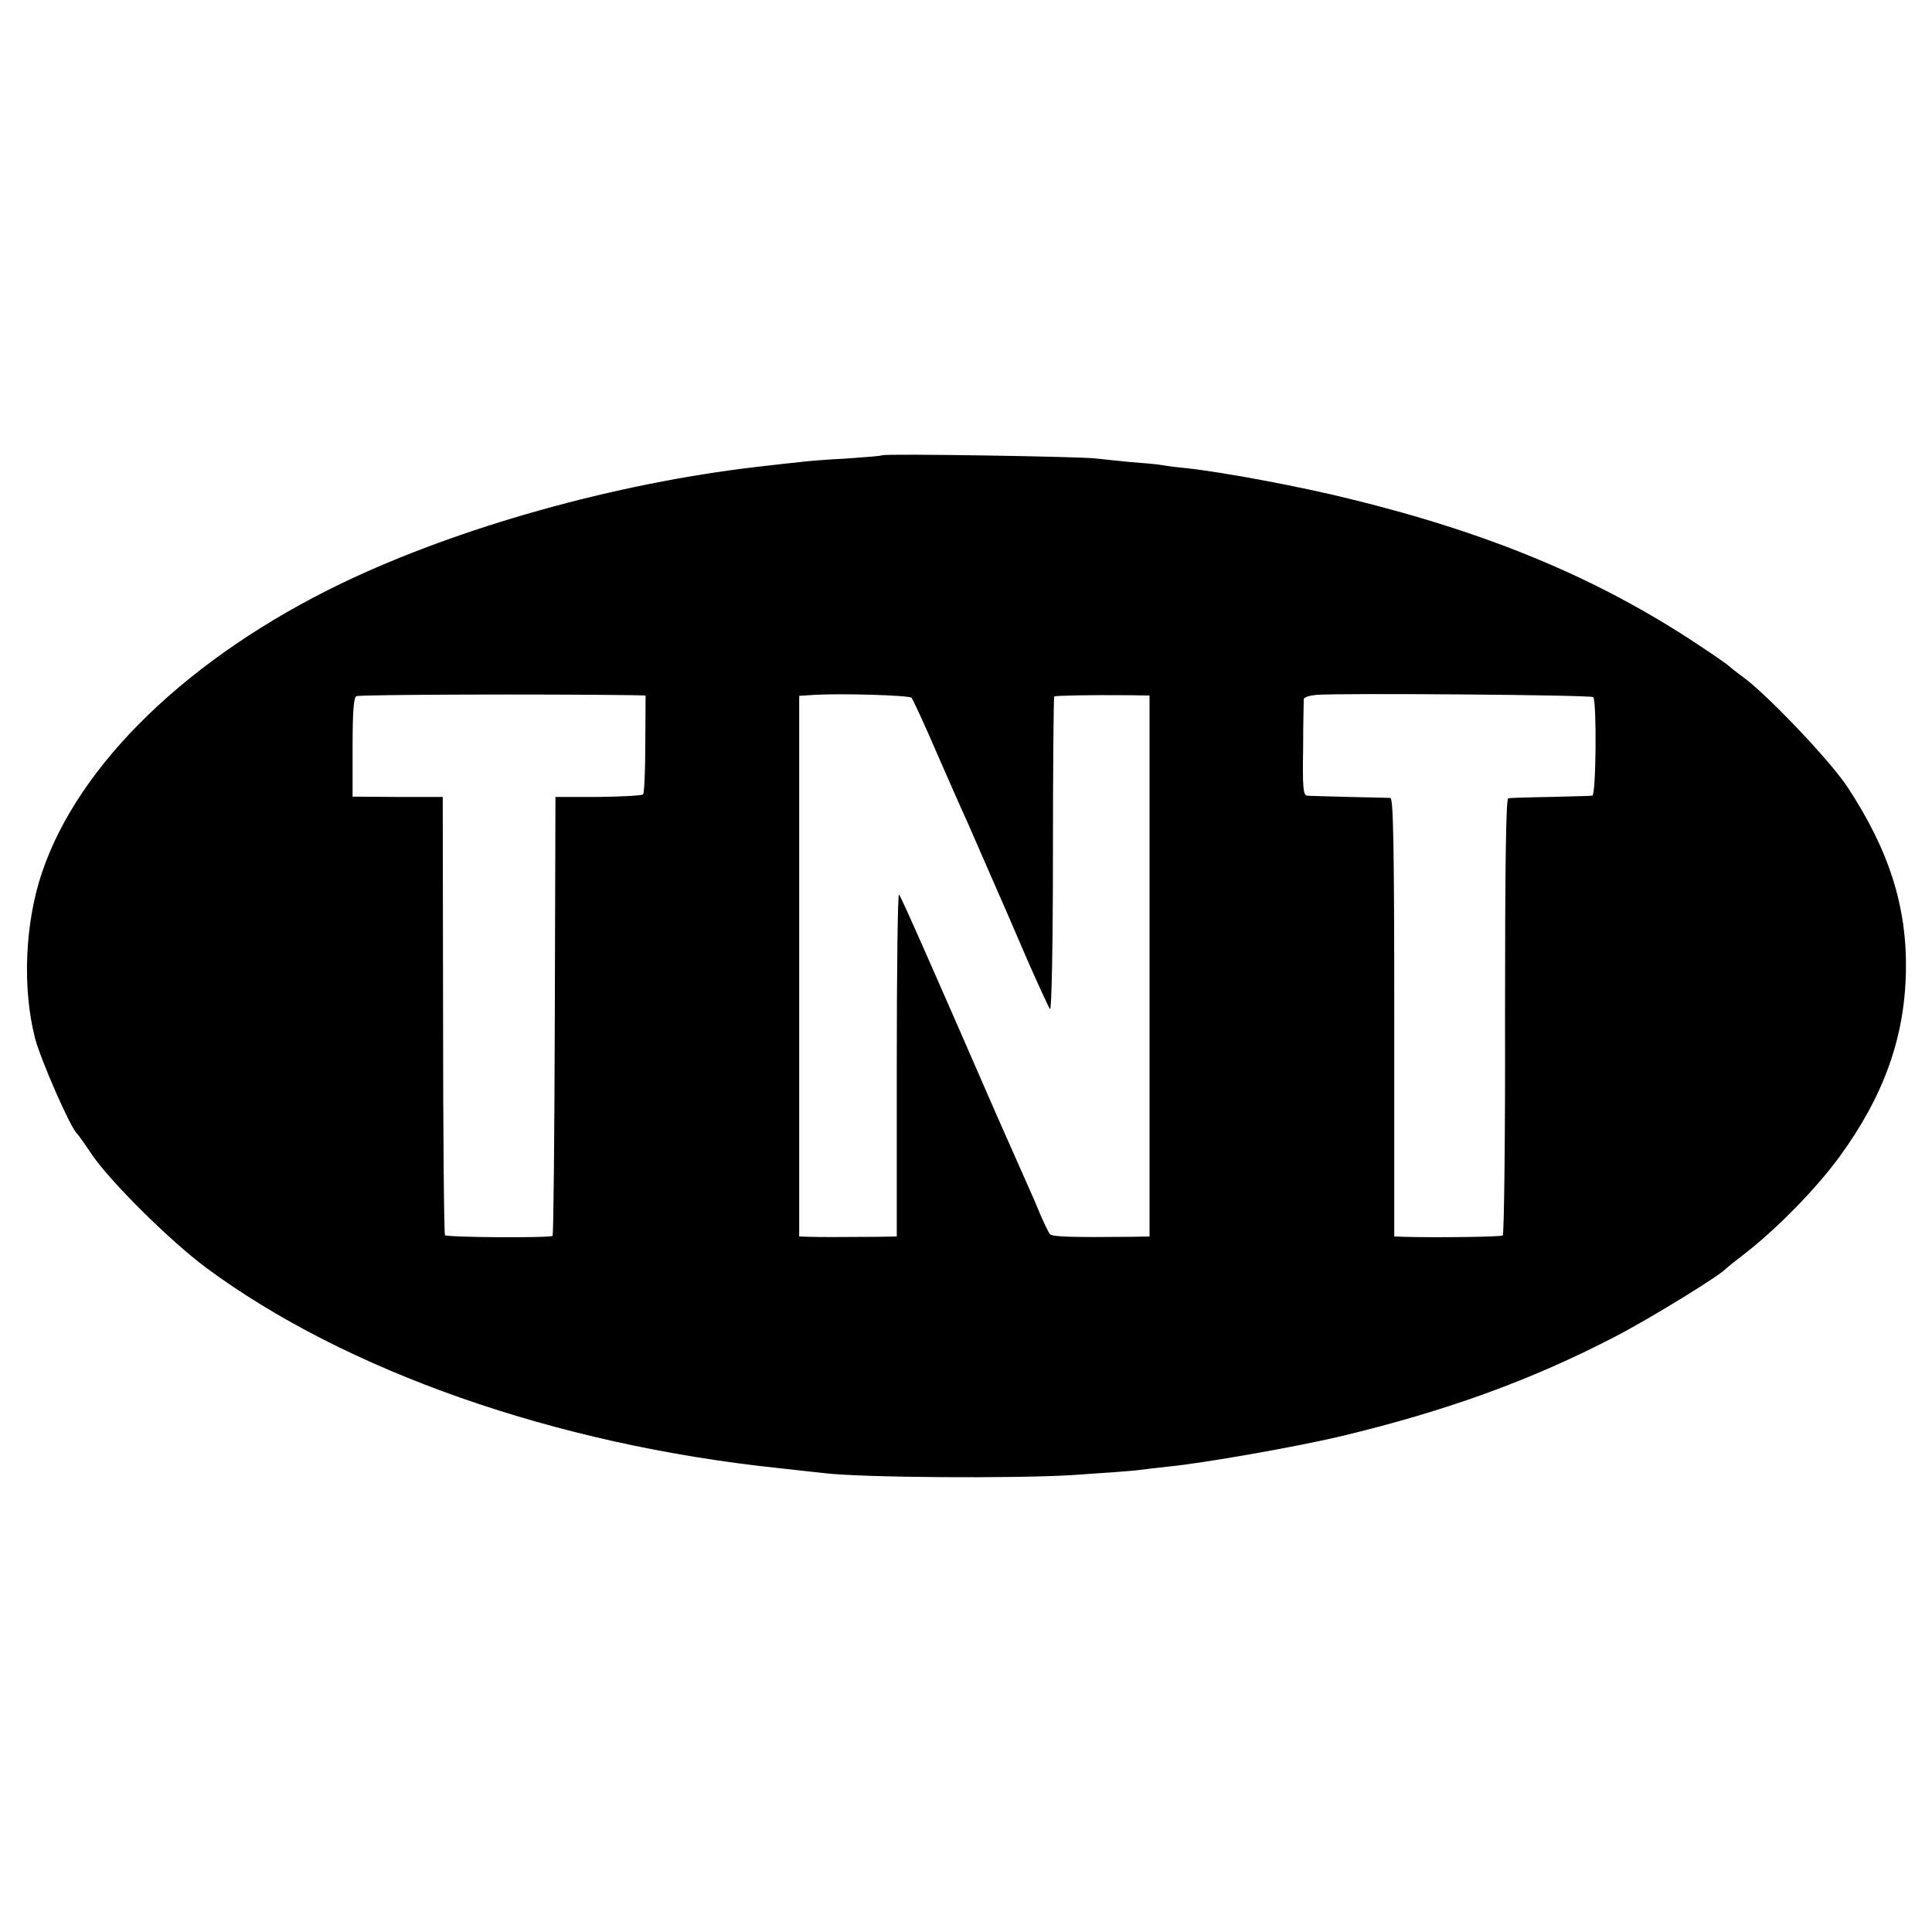 <?xml version="1.0" standalone="no"?>
<!DOCTYPE svg PUBLIC "-//W3C//DTD SVG 20010904//EN"
 "http://www.w3.org/TR/2001/REC-SVG-20010904/DTD/svg10.dtd">
<svg version="1.0" xmlns="http://www.w3.org/2000/svg"
 width="600pt" height="600pt" viewBox="0 0 600 600"
 preserveAspectRatio="xMidYMid meet">
<g transform="translate(0,600) scale(0.1,-0.1)"
fill="#000000" stroke="none">
<path d="M2739 4586 c-2 -2 -52 -6 -110 -10 -59 -3 -124 -8 -145 -11 -22 -2
-82 -9 -134 -15 -439 -51 -925 -187 -1288 -361 -473 -228 -818 -560 -932 -900
-53 -157 -61 -359 -21 -514 18 -68 111 -280 130 -295 3 -3 24 -32 46 -65 56
-83 241 -267 355 -352 434 -321 1083 -549 1775 -622 55 -6 120 -13 145 -16
117 -14 589 -17 770 -6 106 7 201 14 209 16 9 1 48 6 86 10 114 11 401 62 537
94 329 79 590 173 854 310 110 57 326 190 344 211 3 3 25 21 50 40 105 80 230
208 303 308 137 188 202 369 206 574 4 201 -52 377 -181 573 -52 80 -247 285
-323 341 -22 16 -42 32 -45 35 -3 4 -45 33 -95 66 -308 205 -644 346 -1080
453 -157 39 -392 83 -510 96 -33 3 -69 8 -79 10 -11 2 -53 6 -95 9 -42 4 -89
9 -106 11 -36 6 -660 16 -666 10z m-769 -745 l35 -1 -1 -150 c0 -82 -3 -153
-7 -157 -5 -4 -67 -7 -140 -8 l-132 0 -2 -679 c-1 -373 -4 -681 -7 -684 -8 -7
-326 -5 -334 2 -3 3 -6 311 -6 683 l-1 678 -140 0 -140 1 0 153 c0 108 3 155
12 159 9 5 581 7 863 3z m861 -8 c4 -5 40 -82 79 -173 40 -91 81 -185 93 -210
11 -25 43 -99 72 -165 29 -66 81 -185 115 -265 35 -80 67 -149 71 -154 5 -5 9
210 9 479 0 269 2 490 4 492 3 3 112 5 229 4 l67 -1 0 -840 0 -840 -57 -1
c-180 -2 -246 0 -252 8 -4 4 -18 33 -31 63 -12 30 -31 73 -41 95 -10 22 -52
117 -93 210 -216 496 -298 681 -304 687 -4 4 -7 -233 -7 -527 l0 -535 -60 -1
c-115 -1 -180 -1 -212 0 l-31 1 0 839 0 840 46 3 c81 5 295 -1 303 -9z m2117
2 c11 -11 9 -305 -3 -306 -5 -1 -64 -2 -130 -4 -66 -1 -125 -3 -131 -4 -7 -1
-10 -206 -10 -677 1 -372 -3 -678 -7 -681 -7 -4 -197 -7 -309 -4 l-28 1 0 680
c0 537 -3 680 -12 682 -7 0 -65 2 -128 3 -63 2 -122 3 -130 4 -13 1 -15 24
-13 146 0 80 2 149 2 154 1 6 18 11 39 13 72 6 853 0 860 -7z"/>
</g>
</svg>
